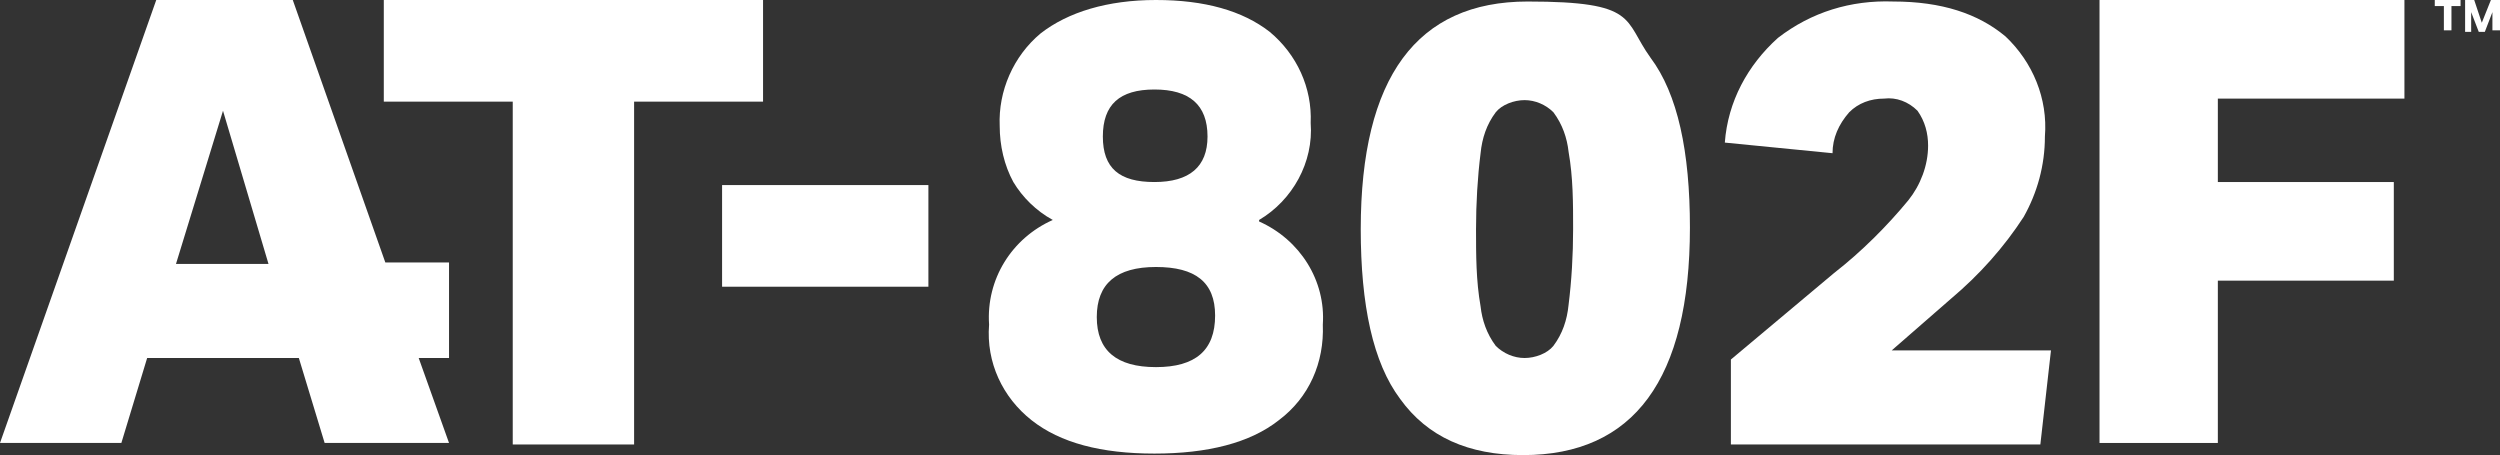 <?xml version="1.0" encoding="UTF-8"?> <svg xmlns="http://www.w3.org/2000/svg" id="Layer_1" version="1.1" viewBox="0 0 164.8 30"><rect x="0" y="0" width="164.8" height="30" fill="#333333" stroke="none"/><defs><style> .st0 { fill: #fff; } </style></defs><g id="Group_76"><path id="Path_34" class="st0" d="M83,14.6c2.7,1.2,4.4,3.9,4.2,6.8.1,2.5-.9,4.8-2.9,6.3-1.9,1.5-4.7,2.2-8.2,2.2s-6.2-.7-8.1-2.2c-1.9-1.5-3-3.8-2.8-6.3-.2-3,1.5-5.7,4.2-6.9-1.1-.6-2-1.5-2.6-2.5-.6-1.1-.9-2.4-.9-3.7-.1-2.3.9-4.6,2.7-6.1,1.8-1.4,4.4-2.2,7.6-2.2s5.7.7,7.5,2.1c1.8,1.5,2.8,3.7,2.7,6,.2,2.6-1.2,5.1-3.4,6.4M80.1,20.8c0-2.2-1.3-3.2-3.9-3.2-2.6,0-3.9,1.1-3.9,3.3,0,2.2,1.3,3.3,3.9,3.3s3.9-1.1,3.9-3.4M79.6,9c0-2.1-1.2-3.1-3.5-3.1-2.3,0-3.4,1-3.4,3.1s1.1,3,3.4,3,3.5-1,3.5-3"></path><path id="Path_35" class="st0" d="M100.4,30c-3.6,0-6.3-1.2-8.1-3.7-1.8-2.4-2.6-6.2-2.6-11.2,0-10,3.7-15,11-15s6.3,1.2,8.1,3.7c1.8,2.4,2.6,6.2,2.6,11.2,0,10-3.7,15-11,15M100.5,23.6c.7,0,1.5-.3,1.9-.8.6-.8.9-1.7,1-2.7.2-1.6.3-3.3.3-5,0-1.7,0-3.4-.3-5.1-.1-.9-.4-1.8-1-2.6-.5-.5-1.2-.8-1.9-.8-.7,0-1.5.3-1.9.8-.6.8-.9,1.7-1,2.7-.2,1.6-.3,3.3-.3,5,0,1.7,0,3.4.3,5.1.1.9.4,1.8,1,2.6.5.5,1.2.8,1.9.8"></path><path id="Path_36" class="st0" d="M114.1,29.3v-5.6l6.8-5.7c1.8-1.4,3.5-3.1,4.9-4.8.8-1,1.3-2.3,1.3-3.6,0-.8-.2-1.6-.7-2.3-.6-.6-1.4-.9-2.2-.8-.9,0-1.7.3-2.3.9-.7.8-1.1,1.7-1.1,2.7l-7.1-.7c.2-2.7,1.5-5.1,3.5-6.9,2.2-1.7,4.8-2.5,7.6-2.4,3.2,0,5.6.8,7.4,2.3,1.8,1.7,2.8,4.1,2.6,6.6,0,1.9-.5,3.7-1.4,5.3-1.3,2-2.9,3.8-4.8,5.4l-3.9,3.4h10.5l-.7,6.2h-20.3Z"></path><path id="Path_38" class="st0" d="M25.3,6.7h8.5v22.6h8V6.7h8.5V0h-25v6.7Z"></path><path id="Path_39" class="st0" d="M19.3,0h-9L0,29.2h8l1.7-5.6h10l1.7,5.6h8.2l-2-5.6h2v-6.3h-4.2L19.3,0ZM11.9,17.4h-.3l3.1-10.1,3,10.1h-5.8Z"></path><path id="Path_40" class="st0" d="M161.1.4h-.6V0h1.7v.4h-.6v1.6h-.5V.4ZM162.5,0h.6l.5,1.5L164.2,0h.6v2h-.5V.8l-.5,1.3h-.4l-.5-1.3v1.3h-.4V0Z"></path><rect id="Rectangle_83" class="st0" x="47.6" y="12.2" width="13.6" height="6.7"></rect></g><path class="st0" d="M138.5,0h20v6.5h-12.3v5.5h11.6v6.5h-11.6v10.7h-7.8V0h0Z"></path></svg> 